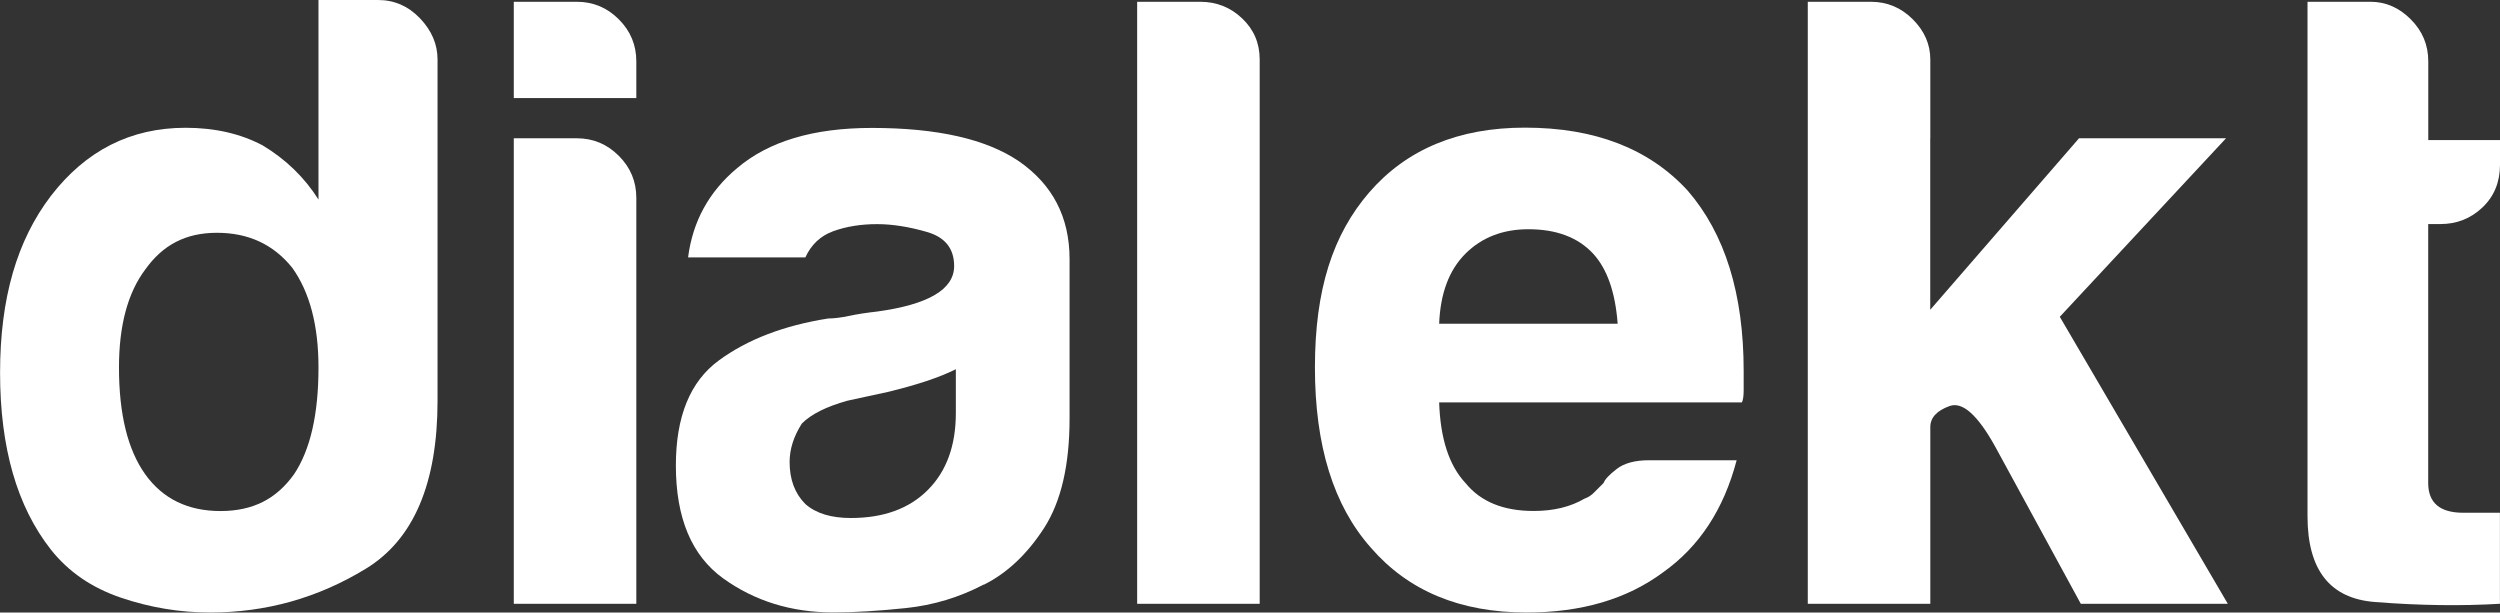 <?xml version="1.0" encoding="UTF-8"?>
<svg id="Layer_2" data-name="Layer 2" xmlns="http://www.w3.org/2000/svg" viewBox="0 0 338.08 82.83">
  <rect x="0" y="0" width="338.08" height="82.83" fill="#333333" stroke="none"/>
  <defs>
    <style>
      .cls-1 {
        fill: #fff;
        stroke-width: 0px;
      }
    </style>
  </defs>
  <g id="Layer_1-2" data-name="Layer 1">
    <g>
      <path class="cls-1" d="M43.07,0h8.05c2.21,0,4.1.83,5.68,2.48,1.58,1.66,2.37,3.51,2.37,5.56v46.15c0,11.2-3.24,18.78-9.7,22.72-6.47,3.95-13.49,5.92-21.06,5.92-4.1,0-8.13-.67-12.07-2.01-3.95-1.34-7.1-3.51-9.47-6.51-4.58-5.83-6.86-13.8-6.86-23.9s2.29-17.9,6.86-23.9c4.73-6.15,10.8-9.23,18.22-9.23,3.94,0,7.41.79,10.41,2.37,3.15,1.89,5.68,4.34,7.57,7.34V0ZM16.09,49.7c0,6.31,1.18,11.12,3.55,14.44,2.37,3.31,5.76,4.97,10.18,4.97s7.57-1.66,9.94-4.97c2.21-3.31,3.31-8.12,3.31-14.44,0-5.68-1.18-10.18-3.55-13.49-2.53-3.15-5.92-4.73-10.18-4.73s-7.34,1.66-9.7,4.97c-2.37,3.16-3.55,7.57-3.55,13.25Z"/>
      <path class="cls-1" d="M69.48.24h8.52c2.21,0,4.1.79,5.68,2.37,1.58,1.58,2.37,3.47,2.37,5.68v4.97h-16.57V.24ZM69.48,18.7h8.52c2.21,0,4.1.79,5.68,2.37,1.58,1.58,2.37,3.47,2.37,5.68v54.9h-16.57V18.7Z"/>
      <path class="cls-1" d="M133.05,79.04c-3.31,1.74-6.83,2.8-10.53,3.19-3.71.39-6.98.59-9.82.59-5.68,0-10.65-1.54-14.91-4.61-4.26-3.08-6.39-8.16-6.39-15.26,0-6.63,1.93-11.36,5.8-14.2,3.86-2.84,8.79-4.73,14.79-5.68.79,0,1.73-.12,2.84-.35,1.1-.24,2.37-.43,3.79-.59,6.94-.95,10.41-3,10.41-6.15,0-2.37-1.22-3.9-3.67-4.61-2.45-.71-4.7-1.06-6.74-1.06-2.21,0-4.18.32-5.92.95-1.74.63-3,1.82-3.79,3.55h-15.86c.63-4.89,2.84-8.91,6.63-12.07,4.26-3.63,10.33-5.44,18.22-5.44,8.83,0,15.46,1.5,19.88,4.5,4.57,3.16,6.86,7.57,6.86,13.25v21.54c0,6.31-1.15,11.24-3.43,14.79-2.29,3.55-5.01,6.12-8.16,7.69ZM129.26,49.93c-2.21,1.11-5.29,2.13-9.23,3.08l-5.44,1.18c-2.84.79-4.89,1.82-6.15,3.08-1.11,1.74-1.66,3.47-1.66,5.21,0,2.37.71,4.26,2.13,5.68,1.42,1.26,3.47,1.89,6.15,1.89,4.42,0,7.89-1.26,10.41-3.79,2.52-2.52,3.79-5.99,3.79-10.41v-5.92Z"/>
      <path class="cls-1" d="M153.78.24h8.52c2.21,0,4.1.75,5.68,2.25,1.58,1.5,2.37,3.35,2.37,5.56v73.6h-16.57V.24Z"/>
      <path class="cls-1" d="M223.02,62.24h11.83c-1.74,6.63-5.05,11.68-9.94,15.15-4.89,3.63-11.04,5.44-18.46,5.44-8.99,0-16.01-2.92-21.06-8.76-5.05-5.68-7.57-13.8-7.57-24.38s2.44-17.99,7.34-23.67c5.05-5.83,12.07-8.76,21.06-8.76,9.47,0,16.8,2.84,22.01,8.52,5.05,5.84,7.57,13.96,7.57,24.38v2.6c0,.79-.08,1.34-.24,1.66h-40.94c.16,4.89,1.34,8.52,3.55,10.89,2.05,2.53,5.12,3.79,9.23,3.79,2.68,0,4.97-.55,6.86-1.66.47-.16.91-.43,1.3-.83s.83-.83,1.3-1.3c.16-.47.75-1.1,1.77-1.89,1.02-.79,2.48-1.18,4.38-1.18ZM194.62,43.78h24.14c-.32-4.26-1.42-7.41-3.31-9.47-2.05-2.21-4.97-3.31-8.76-3.31-3.47,0-6.31,1.11-8.52,3.31-2.21,2.21-3.39,5.37-3.55,9.47Z"/>
      <path class="cls-1" d="M261.03,18.7v23.19l20.12-23.19h19.88l-22.48,24.14,22.72,38.81h-19.88l-11.6-21.3c-2.37-4.26-4.42-6.07-6.15-5.44-1.74.63-2.6,1.58-2.6,2.84v23.9h-16.57V.24h8.52c2.21,0,4.1.79,5.68,2.37,1.58,1.58,2.37,3.39,2.37,5.44v10.65Z"/>
      <path class="cls-1" d="M338.08,81.65c-5.21.31-10.85.24-16.92-.24-6.08-.47-9.11-4.34-9.11-11.6V.24h8.52c2.05,0,3.86.79,5.44,2.37,1.58,1.58,2.37,3.47,2.37,5.68v10.65h9.7v3.31c0,2.37-.79,4.3-2.37,5.8-1.58,1.5-3.47,2.25-5.68,2.25h-1.66v35.02c0,2.68,1.58,4.02,4.73,4.02h4.97v12.31Z"/>
    </g>
  </g>
</svg>